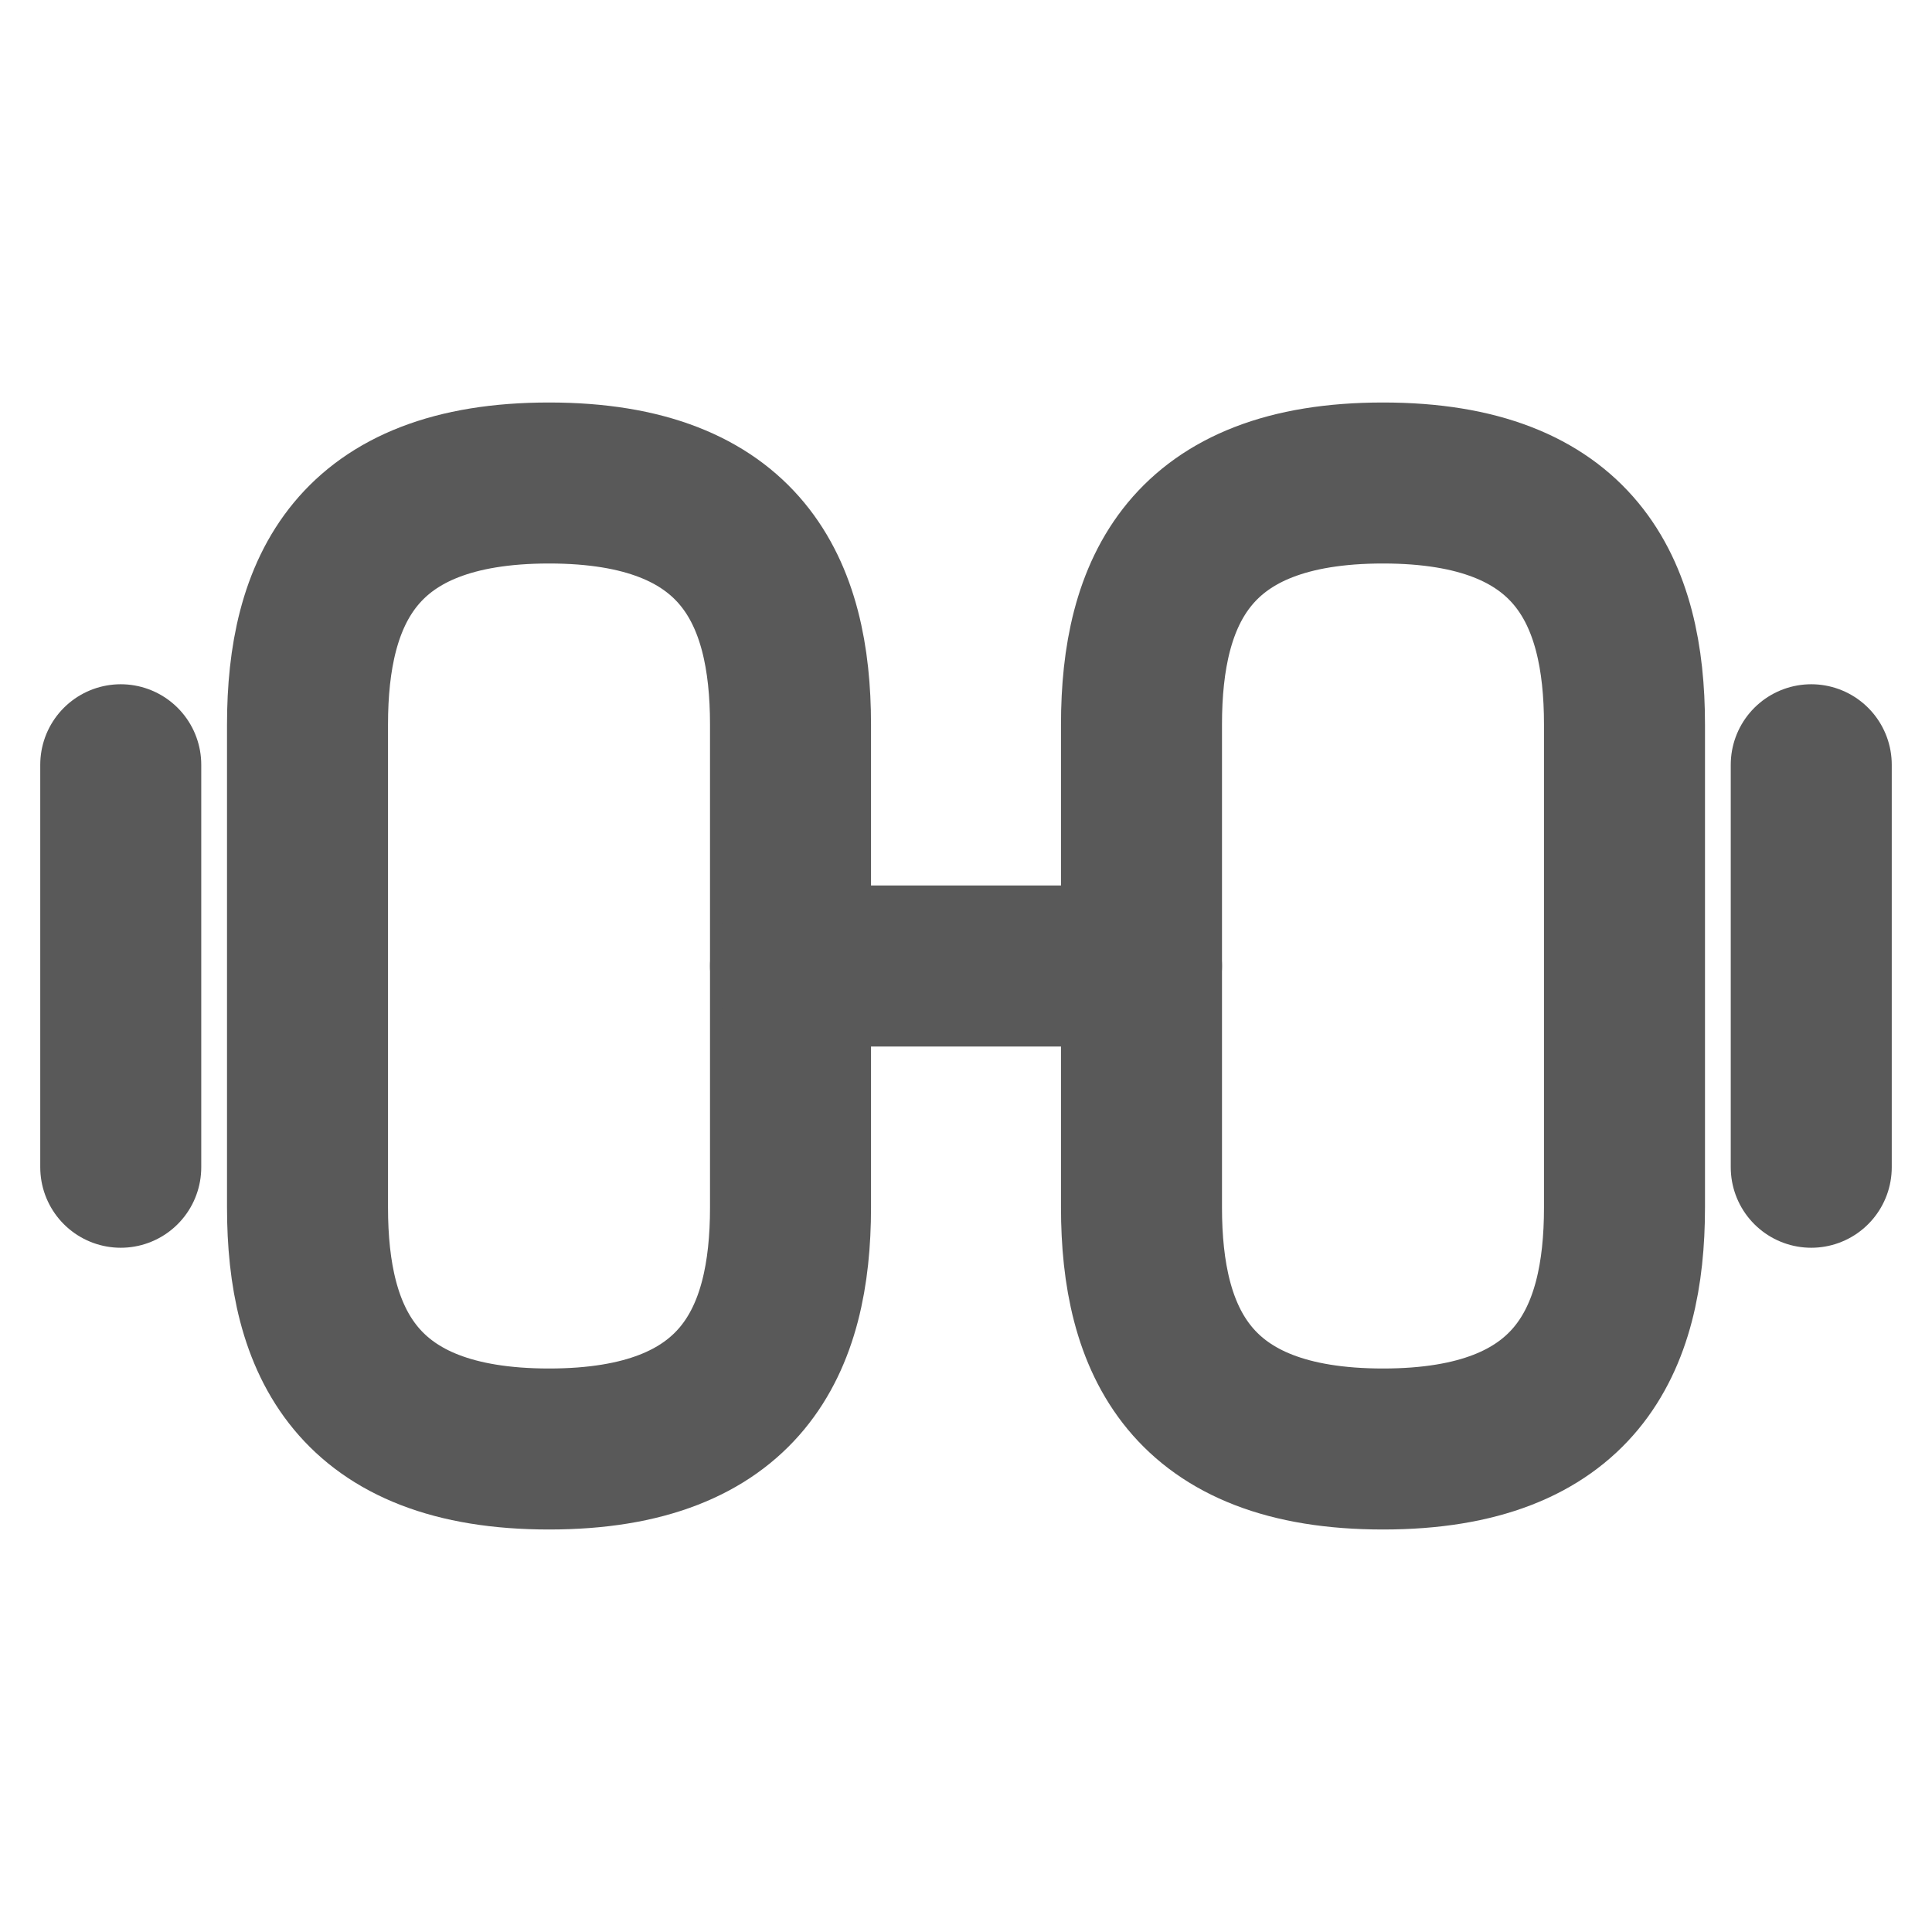 <svg xmlns="http://www.w3.org/2000/svg" width="18" height="18" viewBox="0 0 18 18" fill="none"><path d="M12.885 13.5C14.685 13.5 15.135 12.488 15.135 11.25V6.75C15.135 5.513 14.685 4.5 12.885 4.5C11.085 4.5 10.635 5.513 10.635 6.75V11.25C10.635 12.488 11.085 13.5 12.885 13.5Z" stroke="#595959" stroke-width="1.5" stroke-linecap="round" stroke-linejoin="round"></path><path d="M5.115 13.5C3.315 13.5 2.865 12.488 2.865 11.25V6.75C2.865 5.513 3.315 4.5 5.115 4.5C6.915 4.5 7.365 5.513 7.365 6.75V11.25C7.365 12.488 6.915 13.5 5.115 13.5Z" stroke="#595959" stroke-width="1.5" stroke-linecap="round" stroke-linejoin="round"></path><path d="M7.365 9H10.635" stroke="#595959" stroke-width="1.5" stroke-linecap="round" stroke-linejoin="round"></path><path d="M16.875 10.875V7.125" stroke="#595959" stroke-width="1.5" stroke-linecap="round" stroke-linejoin="round"></path><path d="M1.125 10.875V7.125" stroke="#595959" stroke-width="1.5" stroke-linecap="round" stroke-linejoin="round"></path></svg>
